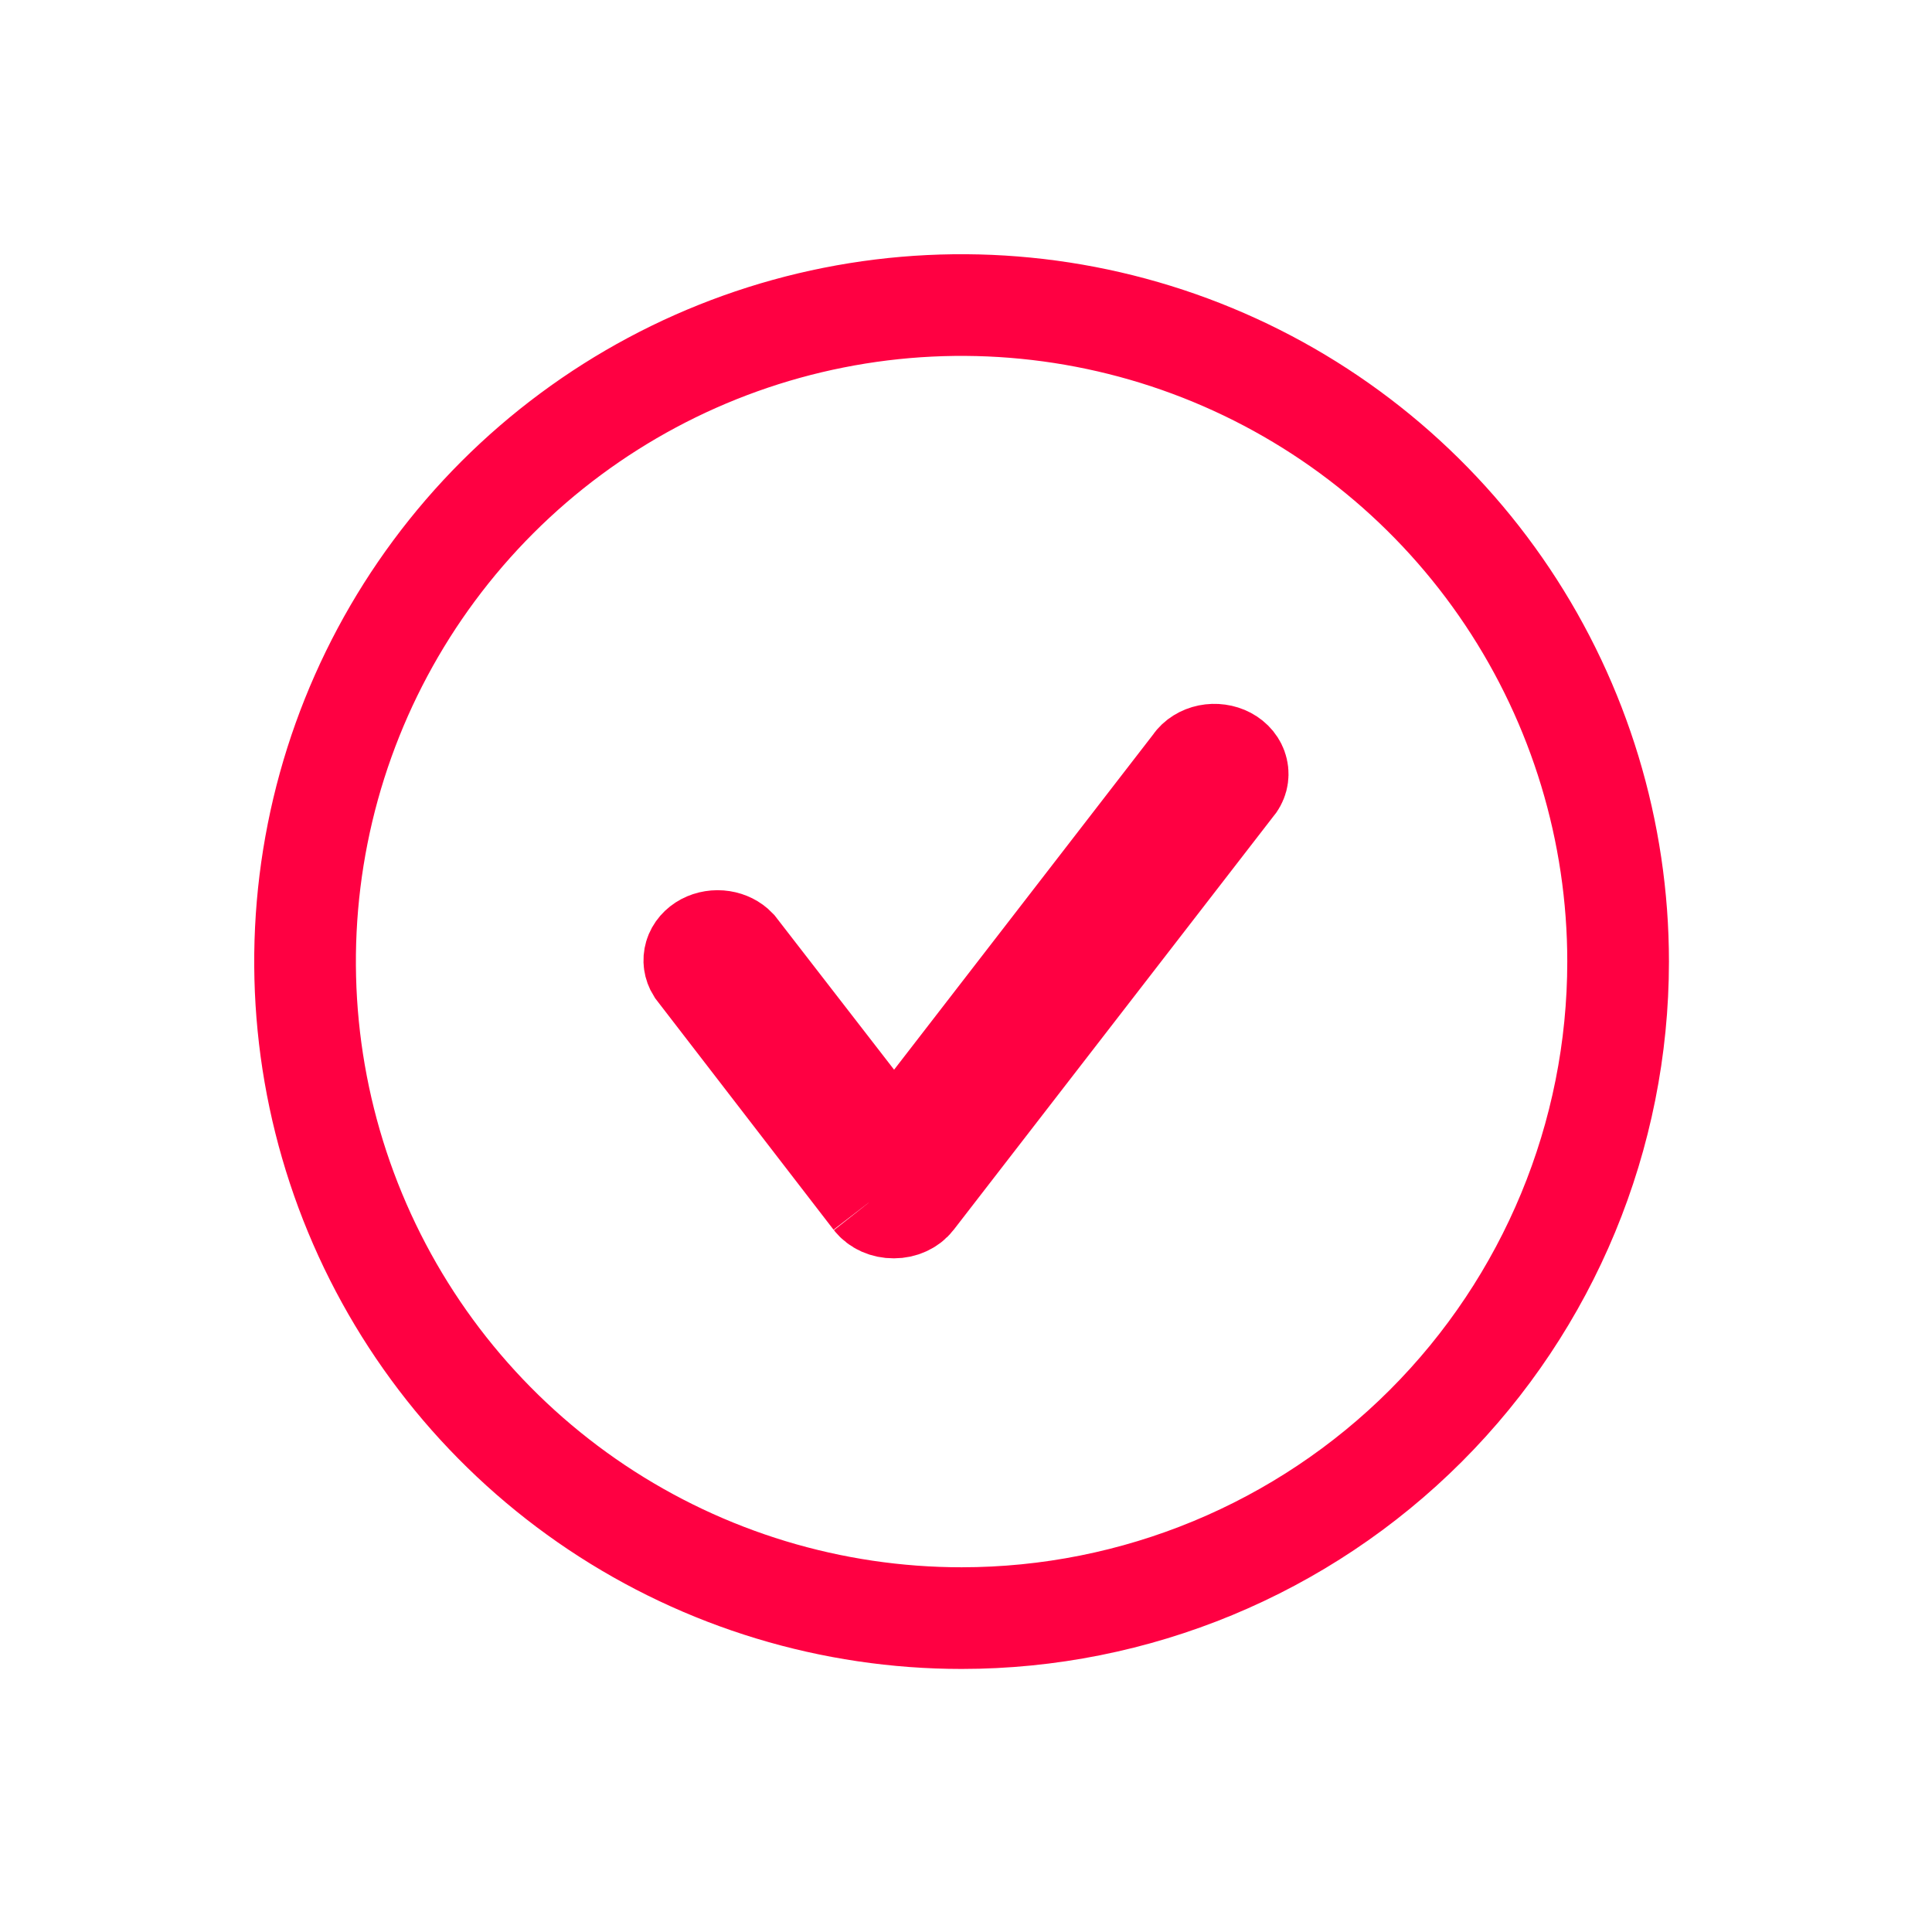 <svg width="64" height="64" viewBox="0 0 64 64" fill="none" xmlns="http://www.w3.org/2000/svg">
<path d="M31.854 53.602C27.552 53.602 23.347 52.326 19.771 49.937C16.194 47.547 13.407 44.15 11.761 40.176C10.115 36.202 9.684 31.829 10.523 27.611C11.362 23.392 13.434 19.517 16.475 16.475C19.517 13.434 23.392 11.362 27.611 10.523C31.829 9.684 36.202 10.115 40.176 11.761C44.15 13.407 47.547 16.194 49.937 19.771C52.326 23.347 53.602 27.552 53.602 31.854C53.602 37.621 51.31 43.153 47.232 47.232C43.153 51.31 37.621 53.602 31.854 53.602Z" stroke="#FF0042" stroke-width="3.368"/>
<path d="M29.614 40L29.601 40C29.471 40.001 29.342 39.974 29.227 39.923C29.113 39.872 29.017 39.798 28.946 39.708V39.708L23.085 32.103C23 31.967 22.978 31.809 23.022 31.659C23.069 31.5 23.188 31.363 23.354 31.274C23.52 31.186 23.721 31.154 23.915 31.184C24.097 31.213 24.26 31.294 24.375 31.414L27.958 36.042L29.619 38.188L31.278 36.041L39.507 25.393L39.534 25.358L39.559 25.322C39.61 25.247 39.68 25.181 39.764 25.129C39.847 25.077 39.943 25.039 40.045 25.018C40.146 24.998 40.252 24.994 40.356 25.009C40.459 25.023 40.558 25.055 40.646 25.101C40.734 25.148 40.809 25.209 40.868 25.281C40.926 25.353 40.967 25.434 40.986 25.519C41.006 25.605 41.004 25.692 40.982 25.777C40.959 25.861 40.916 25.941 40.854 26.012L40.823 26.048L40.794 26.086L30.262 39.706V39.706C30.193 39.796 30.096 39.87 29.983 39.921C29.87 39.973 29.743 40 29.614 40Z" fill="black"/>
<path d="M28.946 39.708C29.017 39.798 29.113 39.872 29.227 39.923C29.342 39.974 29.471 40.001 29.601 40L29.614 40C29.743 40 29.87 39.973 29.983 39.921C30.096 39.87 30.193 39.796 30.262 39.706M28.946 39.708V39.708ZM28.946 39.708L23.085 32.103C23 31.967 22.978 31.809 23.022 31.659C23.069 31.5 23.188 31.363 23.354 31.274C23.52 31.186 23.721 31.154 23.915 31.184C24.097 31.213 24.26 31.294 24.375 31.414L27.958 36.042L29.619 38.188L31.278 36.041L39.507 25.393L39.534 25.358L39.559 25.322C39.61 25.247 39.68 25.181 39.764 25.129C39.847 25.077 39.943 25.039 40.045 25.018C40.146 24.998 40.252 24.994 40.356 25.009C40.459 25.023 40.558 25.055 40.646 25.101C40.734 25.148 40.809 25.209 40.868 25.281C40.926 25.353 40.967 25.434 40.986 25.519C41.006 25.605 41.004 25.692 40.982 25.777C40.959 25.861 40.916 25.941 40.854 26.012L40.823 26.048L40.794 26.086L30.262 39.706M30.262 39.706V39.706Z" stroke="#FF0042" stroke-width="3.368"/>
</svg>
